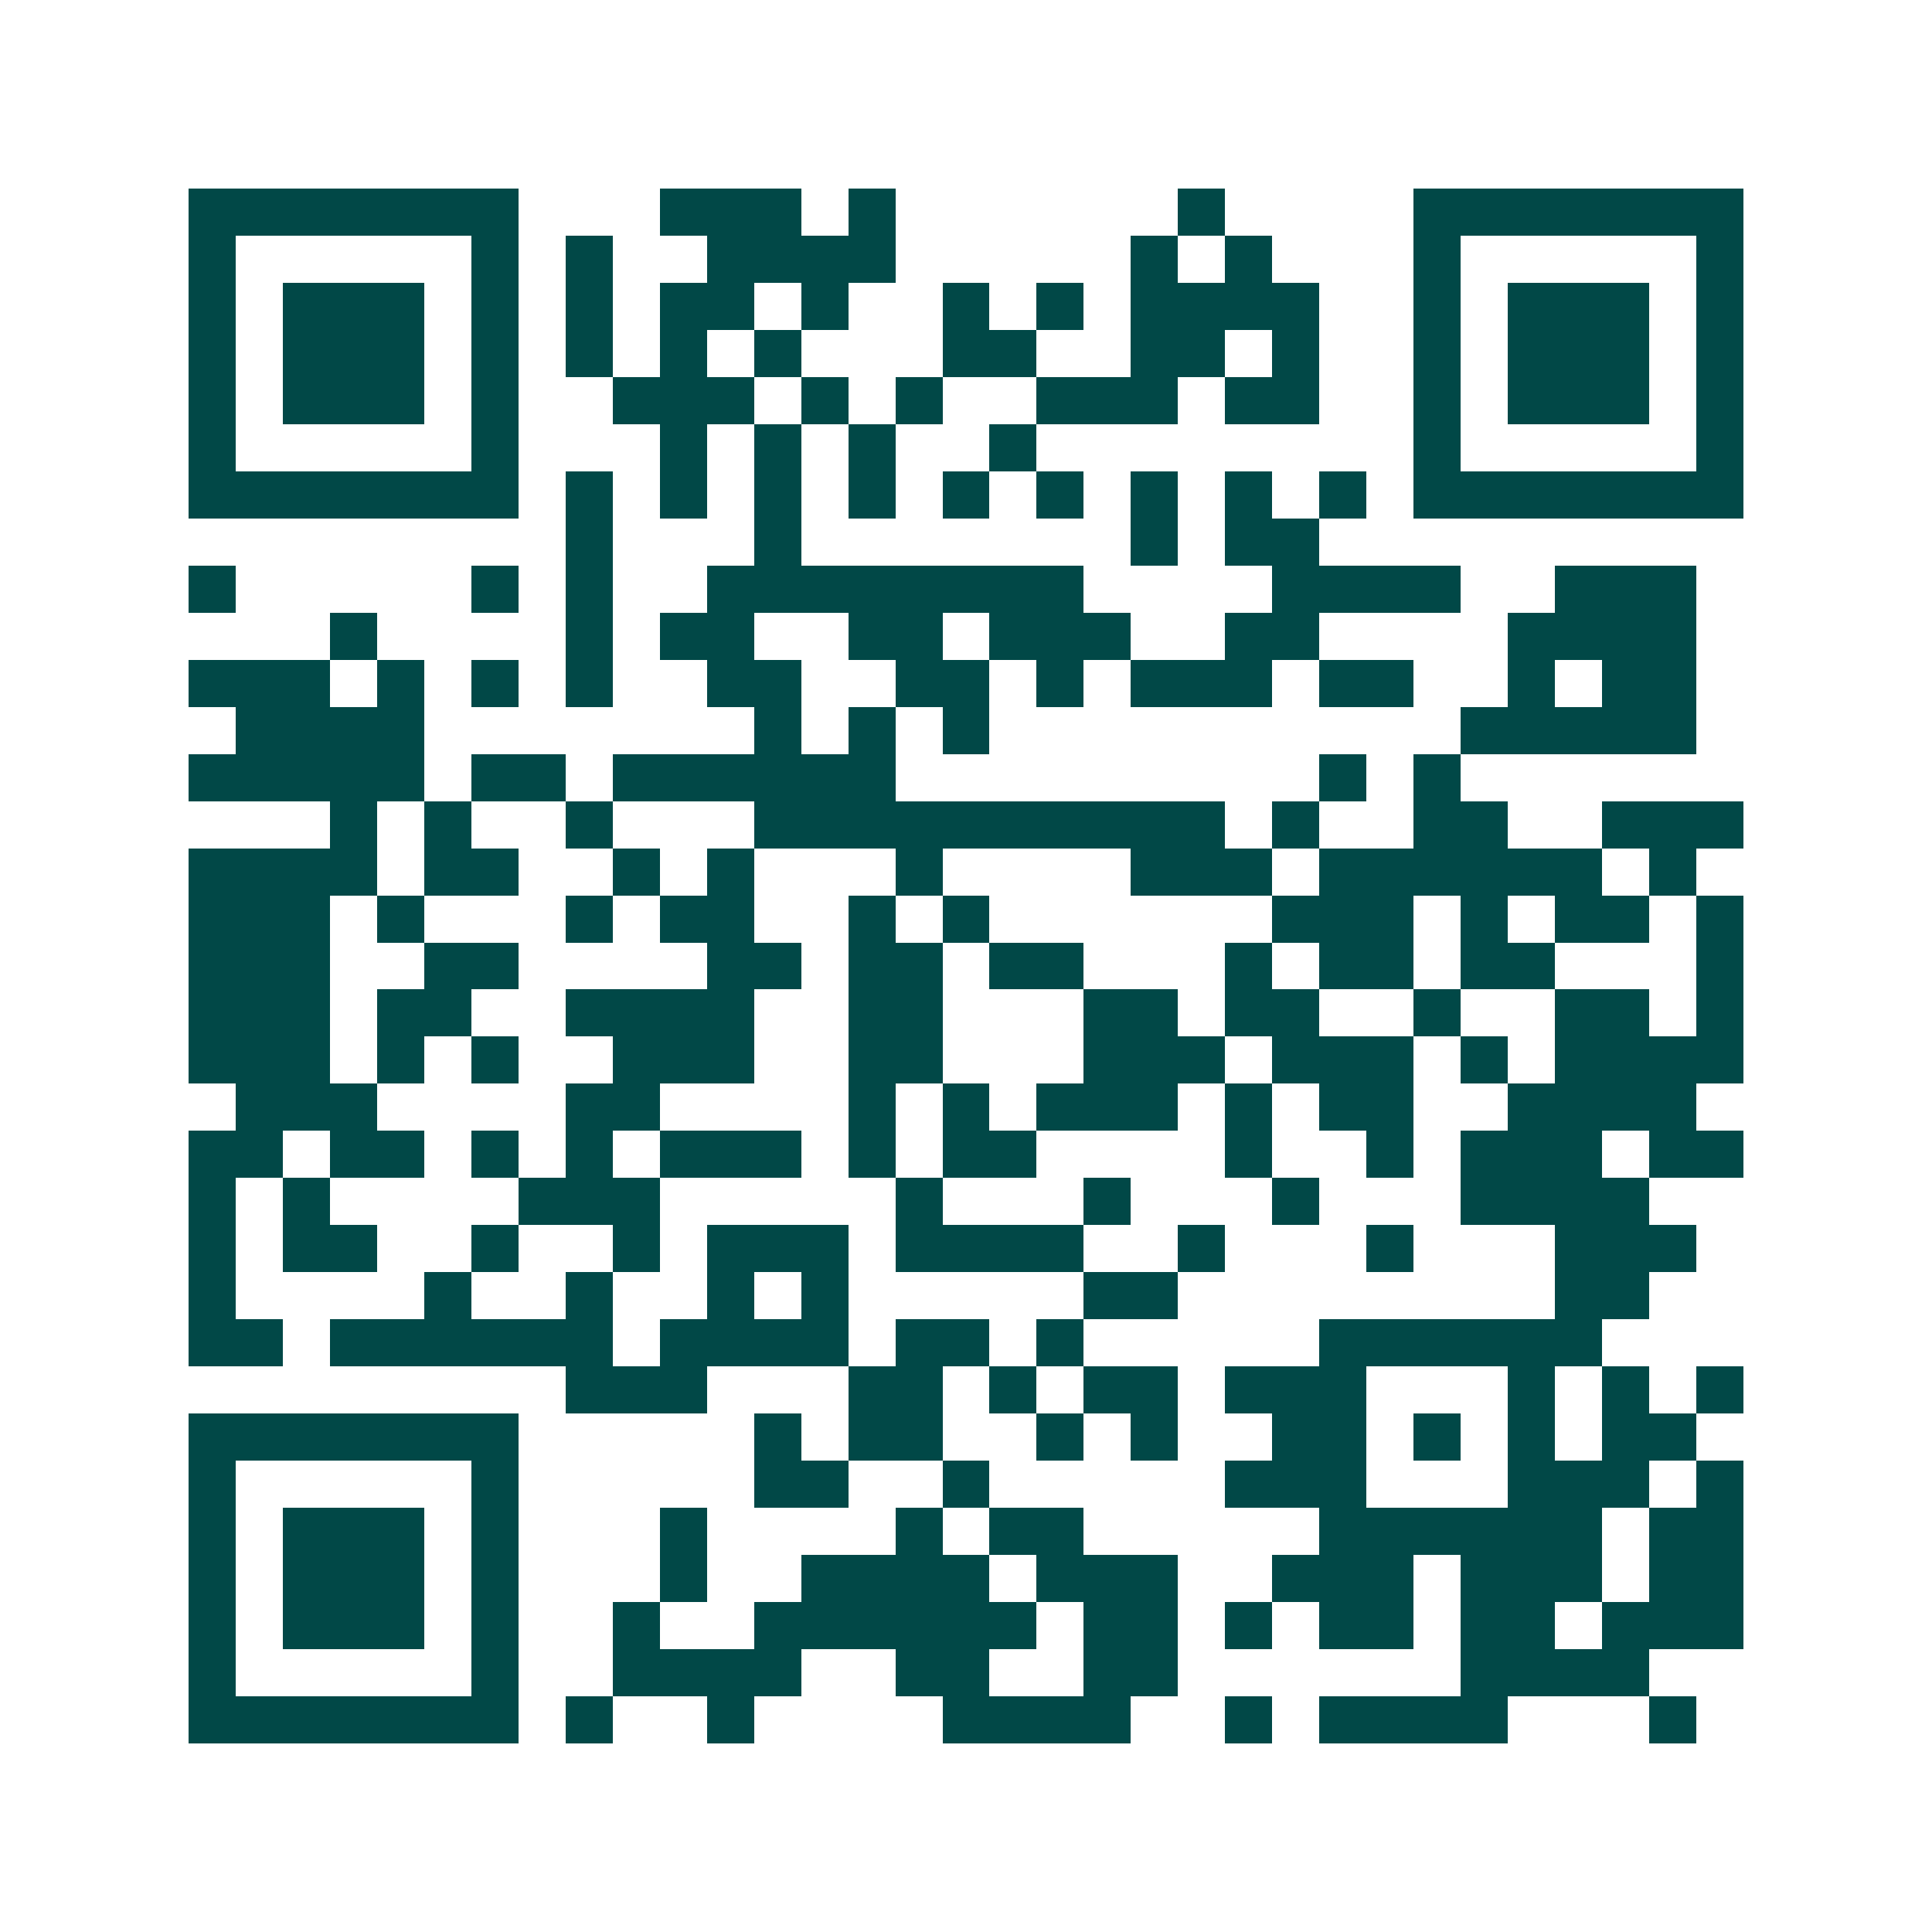 <svg xmlns="http://www.w3.org/2000/svg" width="200" height="200" viewBox="0 0 41 41" shape-rendering="crispEdges"><path fill="#ffffff" d="M0 0h41v41H0z"/><path stroke="#014847" d="M4 4.5h7m3 0h3m1 0h1m6 0h1m4 0h7M4 5.5h1m5 0h1m1 0h1m2 0h4m5 0h1m1 0h1m3 0h1m5 0h1M4 6.5h1m1 0h3m1 0h1m1 0h1m1 0h2m1 0h1m2 0h1m1 0h1m1 0h4m2 0h1m1 0h3m1 0h1M4 7.5h1m1 0h3m1 0h1m1 0h1m1 0h1m1 0h1m3 0h2m2 0h2m1 0h1m2 0h1m1 0h3m1 0h1M4 8.5h1m1 0h3m1 0h1m2 0h3m1 0h1m1 0h1m2 0h3m1 0h2m2 0h1m1 0h3m1 0h1M4 9.5h1m5 0h1m3 0h1m1 0h1m1 0h1m2 0h1m8 0h1m5 0h1M4 10.5h7m1 0h1m1 0h1m1 0h1m1 0h1m1 0h1m1 0h1m1 0h1m1 0h1m1 0h1m1 0h7M12 11.5h1m3 0h1m7 0h1m1 0h2M4 12.5h1m5 0h1m1 0h1m2 0h8m4 0h4m2 0h3M7 13.5h1m4 0h1m1 0h2m2 0h2m1 0h3m2 0h2m4 0h4M4 14.5h3m1 0h1m1 0h1m1 0h1m2 0h2m2 0h2m1 0h1m1 0h3m1 0h2m2 0h1m1 0h2M5 15.5h4m7 0h1m1 0h1m1 0h1m10 0h5M4 16.5h5m1 0h2m1 0h6m9 0h1m1 0h1M7 17.5h1m1 0h1m2 0h1m3 0h10m1 0h1m2 0h2m2 0h3M4 18.5h4m1 0h2m2 0h1m1 0h1m3 0h1m4 0h3m1 0h6m1 0h1M4 19.5h3m1 0h1m3 0h1m1 0h2m2 0h1m1 0h1m6 0h3m1 0h1m1 0h2m1 0h1M4 20.5h3m2 0h2m4 0h2m1 0h2m1 0h2m3 0h1m1 0h2m1 0h2m3 0h1M4 21.5h3m1 0h2m2 0h4m2 0h2m3 0h2m1 0h2m2 0h1m2 0h2m1 0h1M4 22.5h3m1 0h1m1 0h1m2 0h3m2 0h2m3 0h3m1 0h3m1 0h1m1 0h4M5 23.5h3m4 0h2m4 0h1m1 0h1m1 0h3m1 0h1m1 0h2m2 0h4M4 24.5h2m1 0h2m1 0h1m1 0h1m1 0h3m1 0h1m1 0h2m4 0h1m2 0h1m1 0h3m1 0h2M4 25.5h1m1 0h1m4 0h3m5 0h1m3 0h1m3 0h1m3 0h4M4 26.5h1m1 0h2m2 0h1m2 0h1m1 0h3m1 0h4m2 0h1m3 0h1m3 0h3M4 27.5h1m4 0h1m2 0h1m2 0h1m1 0h1m5 0h2m8 0h2M4 28.5h2m1 0h6m1 0h4m1 0h2m1 0h1m5 0h6M12 29.5h3m3 0h2m1 0h1m1 0h2m1 0h3m3 0h1m1 0h1m1 0h1M4 30.5h7m5 0h1m1 0h2m2 0h1m1 0h1m2 0h2m1 0h1m1 0h1m1 0h2M4 31.5h1m5 0h1m5 0h2m2 0h1m5 0h3m3 0h3m1 0h1M4 32.5h1m1 0h3m1 0h1m3 0h1m4 0h1m1 0h2m5 0h6m1 0h2M4 33.5h1m1 0h3m1 0h1m3 0h1m2 0h4m1 0h3m2 0h3m1 0h3m1 0h2M4 34.5h1m1 0h3m1 0h1m2 0h1m2 0h6m1 0h2m1 0h1m1 0h2m1 0h2m1 0h3M4 35.5h1m5 0h1m2 0h4m2 0h2m2 0h2m6 0h4M4 36.5h7m1 0h1m2 0h1m4 0h4m2 0h1m1 0h4m3 0h1"/></svg>
